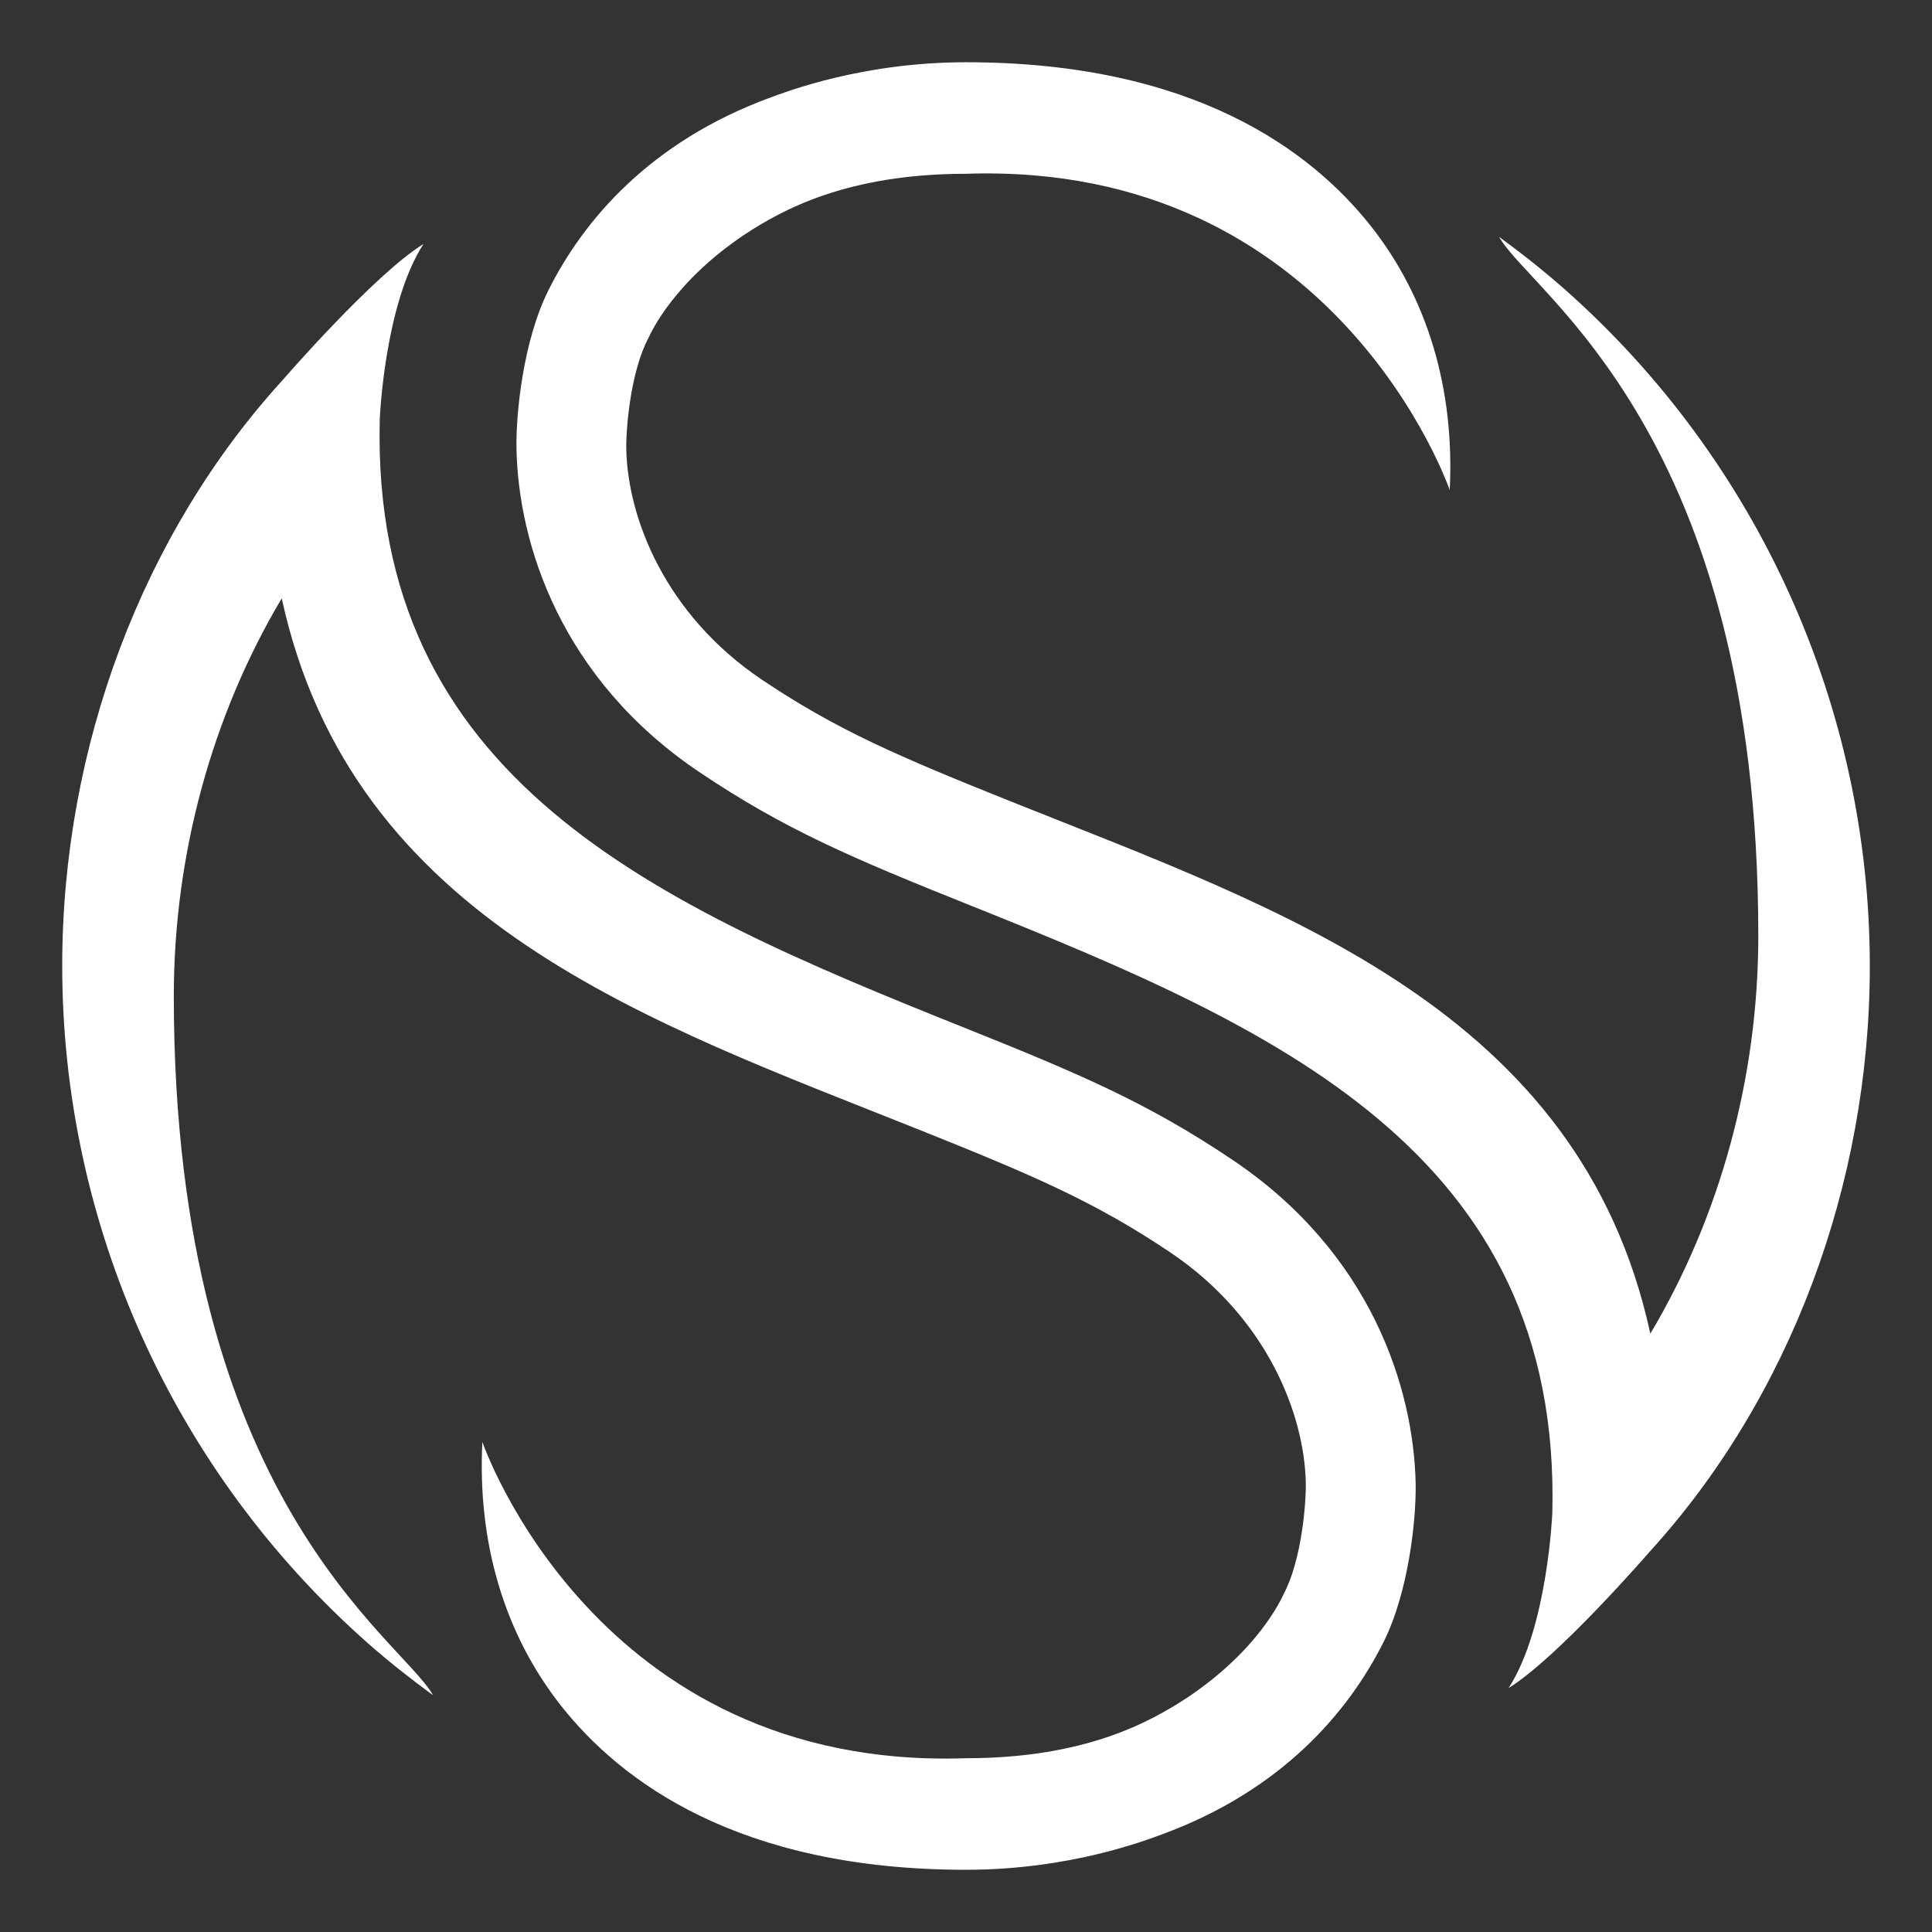 <svg xmlns="http://www.w3.org/2000/svg" viewBox="35 35 71.732 71.732">
<rect x="35" y="35" width="71.732" height="71.732" fill="#333333" stroke="none"/>
<g>
	<path fill="#fff" d="M60.967,63.667c3.157,2.125,5.676,3.195,10.066,4.952c11.336,4.536,21.941,9.178,21.602,22.558
		c0,0-0.176,4.266-1.623,6.496c1.82-1.115,5.225-5.047,5.225-5.047c5.203-5.703,8.186-13.629,8.186-21.75
		c0-9.603-4.129-18.763-11.326-25.133c-0.818-0.723-1.633-1.36-2.439-1.95c1.207,2.144,9.625,7.246,9.625,25.956
		c0,5.27-1.428,10.433-4.008,14.768c-2.619-12.035-13.674-15.731-23.701-19.744c-4.18-1.673-6.5-2.664-9.292-4.542
		c-3.59-2.416-4.973-6.001-5.029-8.545c-0.016-0.717,0.146-2.876,0.831-4.153c0.08-0.168,0.921-2.067,3.592-3.845
		c1.353-0.883,3.757-2.236,8.192-2.236c13.78-0.468,17.958,11.744,17.958,11.744c0.188-3.722-0.809-7.128-2.941-9.819
		c-2.195-2.768-6.553-6.066-15.015-6.066c-3.829,0-6.625,1.075-7.284,1.317c-4.438,1.631-6.916,4.536-8.221,7.143
		c-0.946,1.89-1.218,4.621-1.188,5.916C54.254,55.184,55.805,60.194,60.967,63.667L60.967,63.667z"/>
	<path fill="#fff" d="M80.765,78.067c-3.156-2.125-5.676-3.195-10.065-4.952C59.365,68.578,48.76,63.937,49.1,50.556
		c0,0,0.175-4.266,1.623-6.496c-1.82,1.115-5.226,5.048-5.226,5.048c-5.203,5.701-8.187,13.628-8.187,21.749
		c0,9.603,4.129,18.763,11.328,25.134c0.818,0.723,1.633,1.359,2.439,1.949c-1.207-2.143-9.624-7.246-9.624-25.957
		c0-5.269,1.427-10.432,4.007-14.767c2.62,12.035,13.675,15.731,23.701,19.743c4.18,1.673,6.5,2.664,9.292,4.542
		c3.59,2.416,4.973,6.002,5.029,8.545c0.016,0.719-0.146,2.877-0.83,4.154c-0.08,0.168-0.922,2.066-3.592,3.844
		c-1.354,0.883-3.758,2.236-8.193,2.236c-13.78,0.469-17.958-11.744-17.958-11.744c-0.188,3.723,0.808,7.129,2.941,9.82
		c2.196,2.768,6.552,6.066,15.015,6.066c3.83,0,6.626-1.076,7.285-1.318c4.439-1.631,6.916-4.535,8.221-7.143
		c0.945-1.891,1.219-4.621,1.189-5.916C87.478,86.55,85.929,81.538,80.765,78.067L80.765,78.067z"/>
</g>
</svg>
